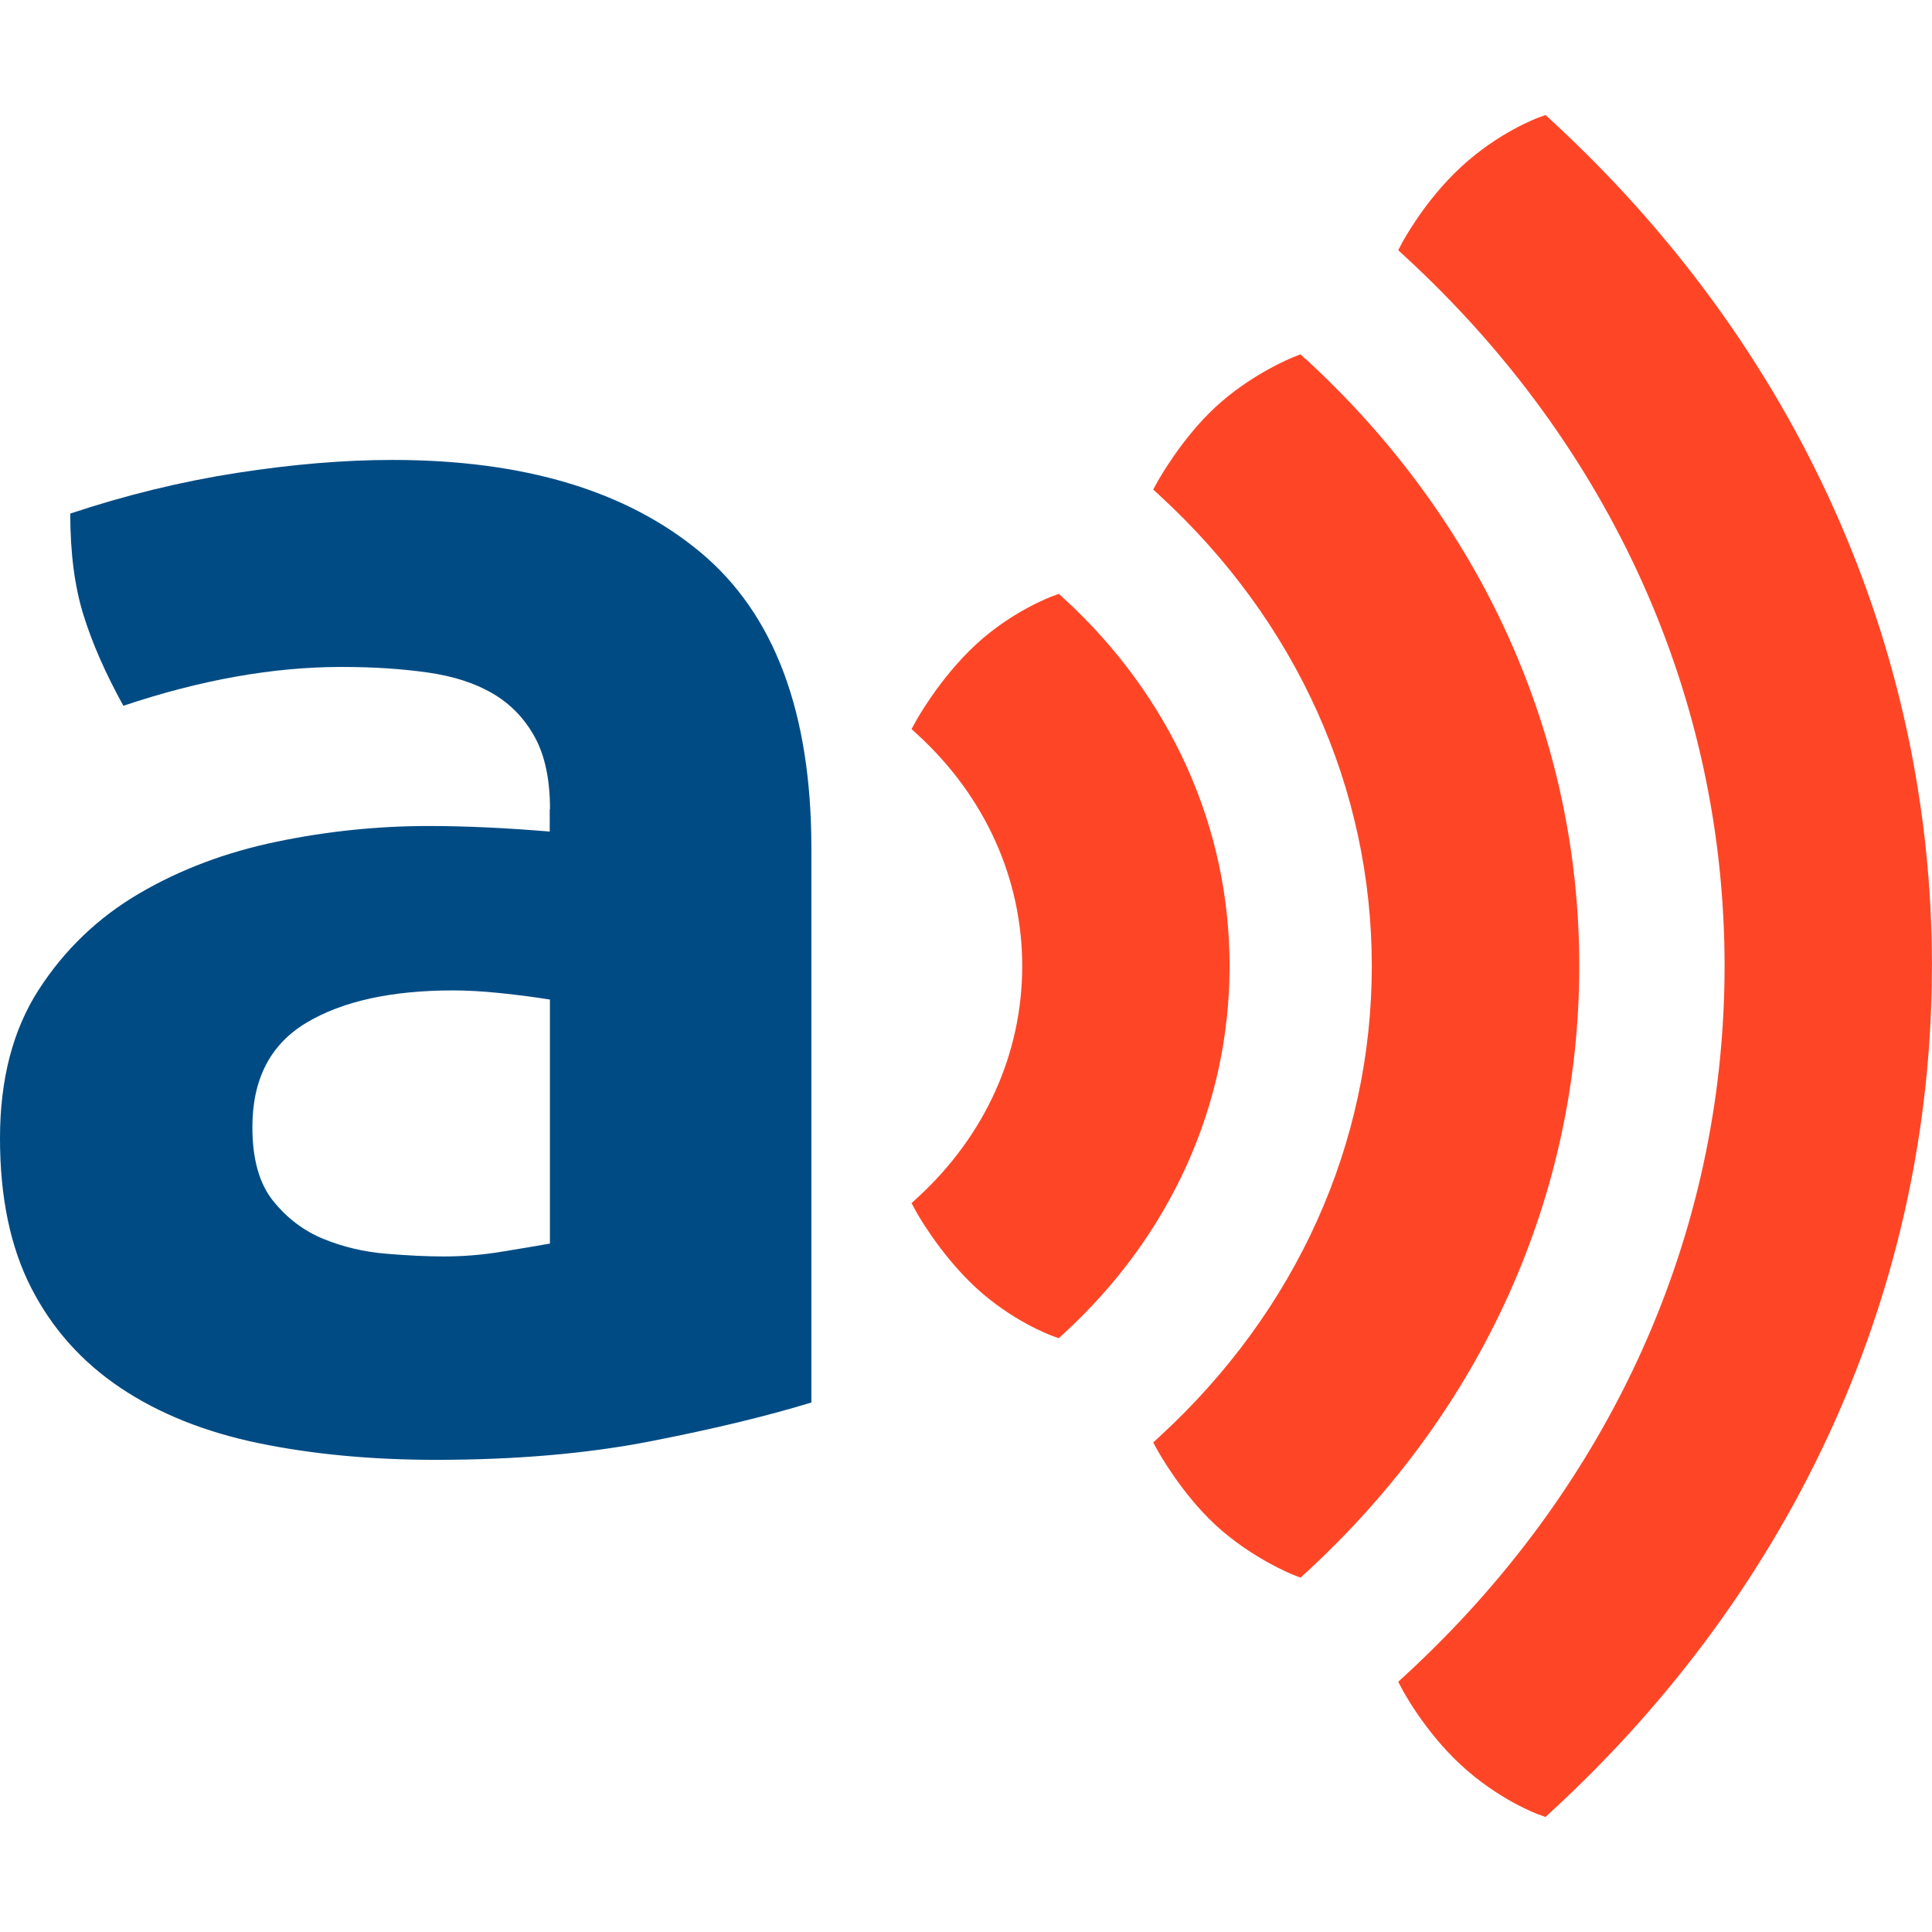 <?xml version="1.0" encoding="UTF-8" standalone="no"?>
<svg
   width="512"
   height="512"
   viewBox="0 0 512 512"
   fill="none"
   version="1.1"
   id="svg153"
   sodipodi:docname="favicon.svg"
   inkscape:version="1.2 (dc2aeda, 2022-05-15)"
   xmlns:inkscape="http://www.inkscape.org/namespaces/inkscape"
   xmlns:sodipodi="http://sodipodi.sourceforge.net/DTD/sodipodi-0.dtd"
   xmlns="http://www.w3.org/2000/svg"
   xmlns:svg="http://www.w3.org/2000/svg">
  <sodipodi:namedview
     id="namedview155"
     pagecolor="#ffffff"
     bordercolor="#000000"
     borderopacity="0.25"
     inkscape:showpageshadow="2"
     inkscape:pageopacity="0.0"
     inkscape:pagecheckerboard="0"
     inkscape:deskcolor="#d1d1d1"
     showgrid="false"
     inkscape:current-layer="svg153" />
  <path
     d="m 145.757,214.451 c 0,-7.842 -1.341,-14.195 -4.022,-19.097 -2.681,-4.902 -6.369,-8.732 -11.06,-11.509 -4.692,-2.778 -10.464,-4.648 -17.335,-5.628 -6.871,-0.98 -14.486,-1.47 -22.865,-1.47 -18.08,0 -37.352,3.43 -57.778,10.292 -4.692,-8.478 -8.211,-16.483 -10.558,-23.998 -2.346,-7.515 -3.519,-16.483 -3.519,-26.939 14.728,-4.901 29.475,-8.496 44.204,-10.783 14.728,-2.287 28.47,-3.431 41.187,-3.431 34.819,0 62.042,8.169 81.629,24.489 19.589,16.338 29.382,42.442 29.382,78.368 V 371.677 c -11.73,3.594 -25.956,7.025 -42.695,10.292 -16.758,3.267 -35.675,4.902 -56.772,4.902 -17.074,0 -32.734,-1.471 -46.978,-4.411 C 54.333,379.519 42.118,374.618 31.896,367.773 21.674,360.912 13.816,352.106 8.286,341.324 2.756,330.541 -3.86485e-6,317.325 -3.86485e-6,301.659 -3.86485e-6,285.993 3.426,272.849 10.297,262.231 c 6.852,-10.602 15.734,-19.098 26.626,-25.469 10.874,-6.371 23.014,-10.928 36.421,-13.706 13.388,-2.778 26.794,-4.157 40.182,-4.157 9.701,0 20.427,0.491 32.157,1.471 v -5.882 z m 0,50.448 c -4.022,-0.653 -8.38,-1.215 -13.053,-1.706 -4.692,-0.489 -8.882,-0.726 -12.568,-0.726 -16.423,0 -29.382,2.868 -38.934,8.568 -9.552,5.719 -14.319,14.941 -14.319,27.666 0,8.495 1.843,15.031 5.53,19.587 3.687,4.574 8.118,7.914 13.313,10.038 5.195,2.124 10.706,3.432 16.572,3.921 5.847,0.491 10.967,0.727 15.324,0.727 5.027,0 10.055,-0.399 15.064,-1.216 5.027,-0.817 9.366,-1.543 13.053,-2.197 v -64.644 z"
     fill="#ffffff"
     id="path132"
     style="fill:#004b84;fill-opacity:1;stroke-width:13.265" />
  <g
     id="g443"
     transform="matrix(13.265,0,0,13.265,0.052,30.482)">
    <path
       d="m 21.151,24.434 0.105,-0.096 C 23.388,22.378 24.561,19.773 24.561,17 c 0,-2.772 -1.173,-5.38 -3.306,-7.338 L 21.151,9.566 21.016,9.616 c -0.009,0.003 -0.804,0.294 -1.529,0.968 -0.729,0.677 -1.192,1.522 -1.196,1.53 l -0.084,0.153 0.129,0.119 c 1.342,1.234 2.082,2.874 2.082,4.617 0,1.743 -0.74,3.383 -2.082,4.617 l -0.129,0.119 0.083,0.153 c 0.004,0.01 0.468,0.854 1.197,1.53 0.723,0.671 1.498,0.955 1.53,0.968 l 0.135,0.048 z"
       fill="#fe4627"
       id="path140" />
    <path
       d="m 26.085,4.881 -0.108,-0.1 -0.139,0.055 c -0.035,0.014 -0.852,0.342 -1.564,1.003 -0.675,0.627 -1.136,1.456 -1.155,1.49 l -0.084,0.153 0.129,0.119 c 2.733,2.511 4.238,5.849 4.238,9.4 0,3.551 -1.505,6.888 -4.238,9.4 l -0.129,0.119 0.084,0.153 c 0.02,0.036 0.479,0.864 1.155,1.49 0.713,0.661 1.53,0.99 1.564,1.003 l 0.139,0.055 0.11,-0.1 c 3.522,-3.236 5.46,-7.54 5.46,-12.121 0,-4.579 -1.94,-8.884 -5.46,-12.121 z"
       fill="#fe4627"
       id="path142" />
    <path
       d="m 38.593,17.001 c 0,-6.385 -2.705,-12.389 -7.615,-16.904 L 30.873,0 30.737,0.049 C 30.705,0.062 29.927,0.348 29.176,1.046 28.45,1.719 28.014,2.541 28.01,2.549 l -0.08,0.152 0.128,0.118 c 4.123,3.789 6.392,8.825 6.392,14.182 0,5.356 -2.27,10.394 -6.392,14.182 l -0.128,0.118 0.08,0.152 c 0.018,0.033 0.444,0.833 1.166,1.504 0.754,0.701 1.551,0.994 1.56,0.996 l 0.136,0.049 0.105,-0.097 c 4.912,-4.515 7.615,-10.517 7.615,-16.904 z"
       fill="#fe4627"
       id="path144" />
  </g>
  <defs
     id="defs151" />
</svg>
